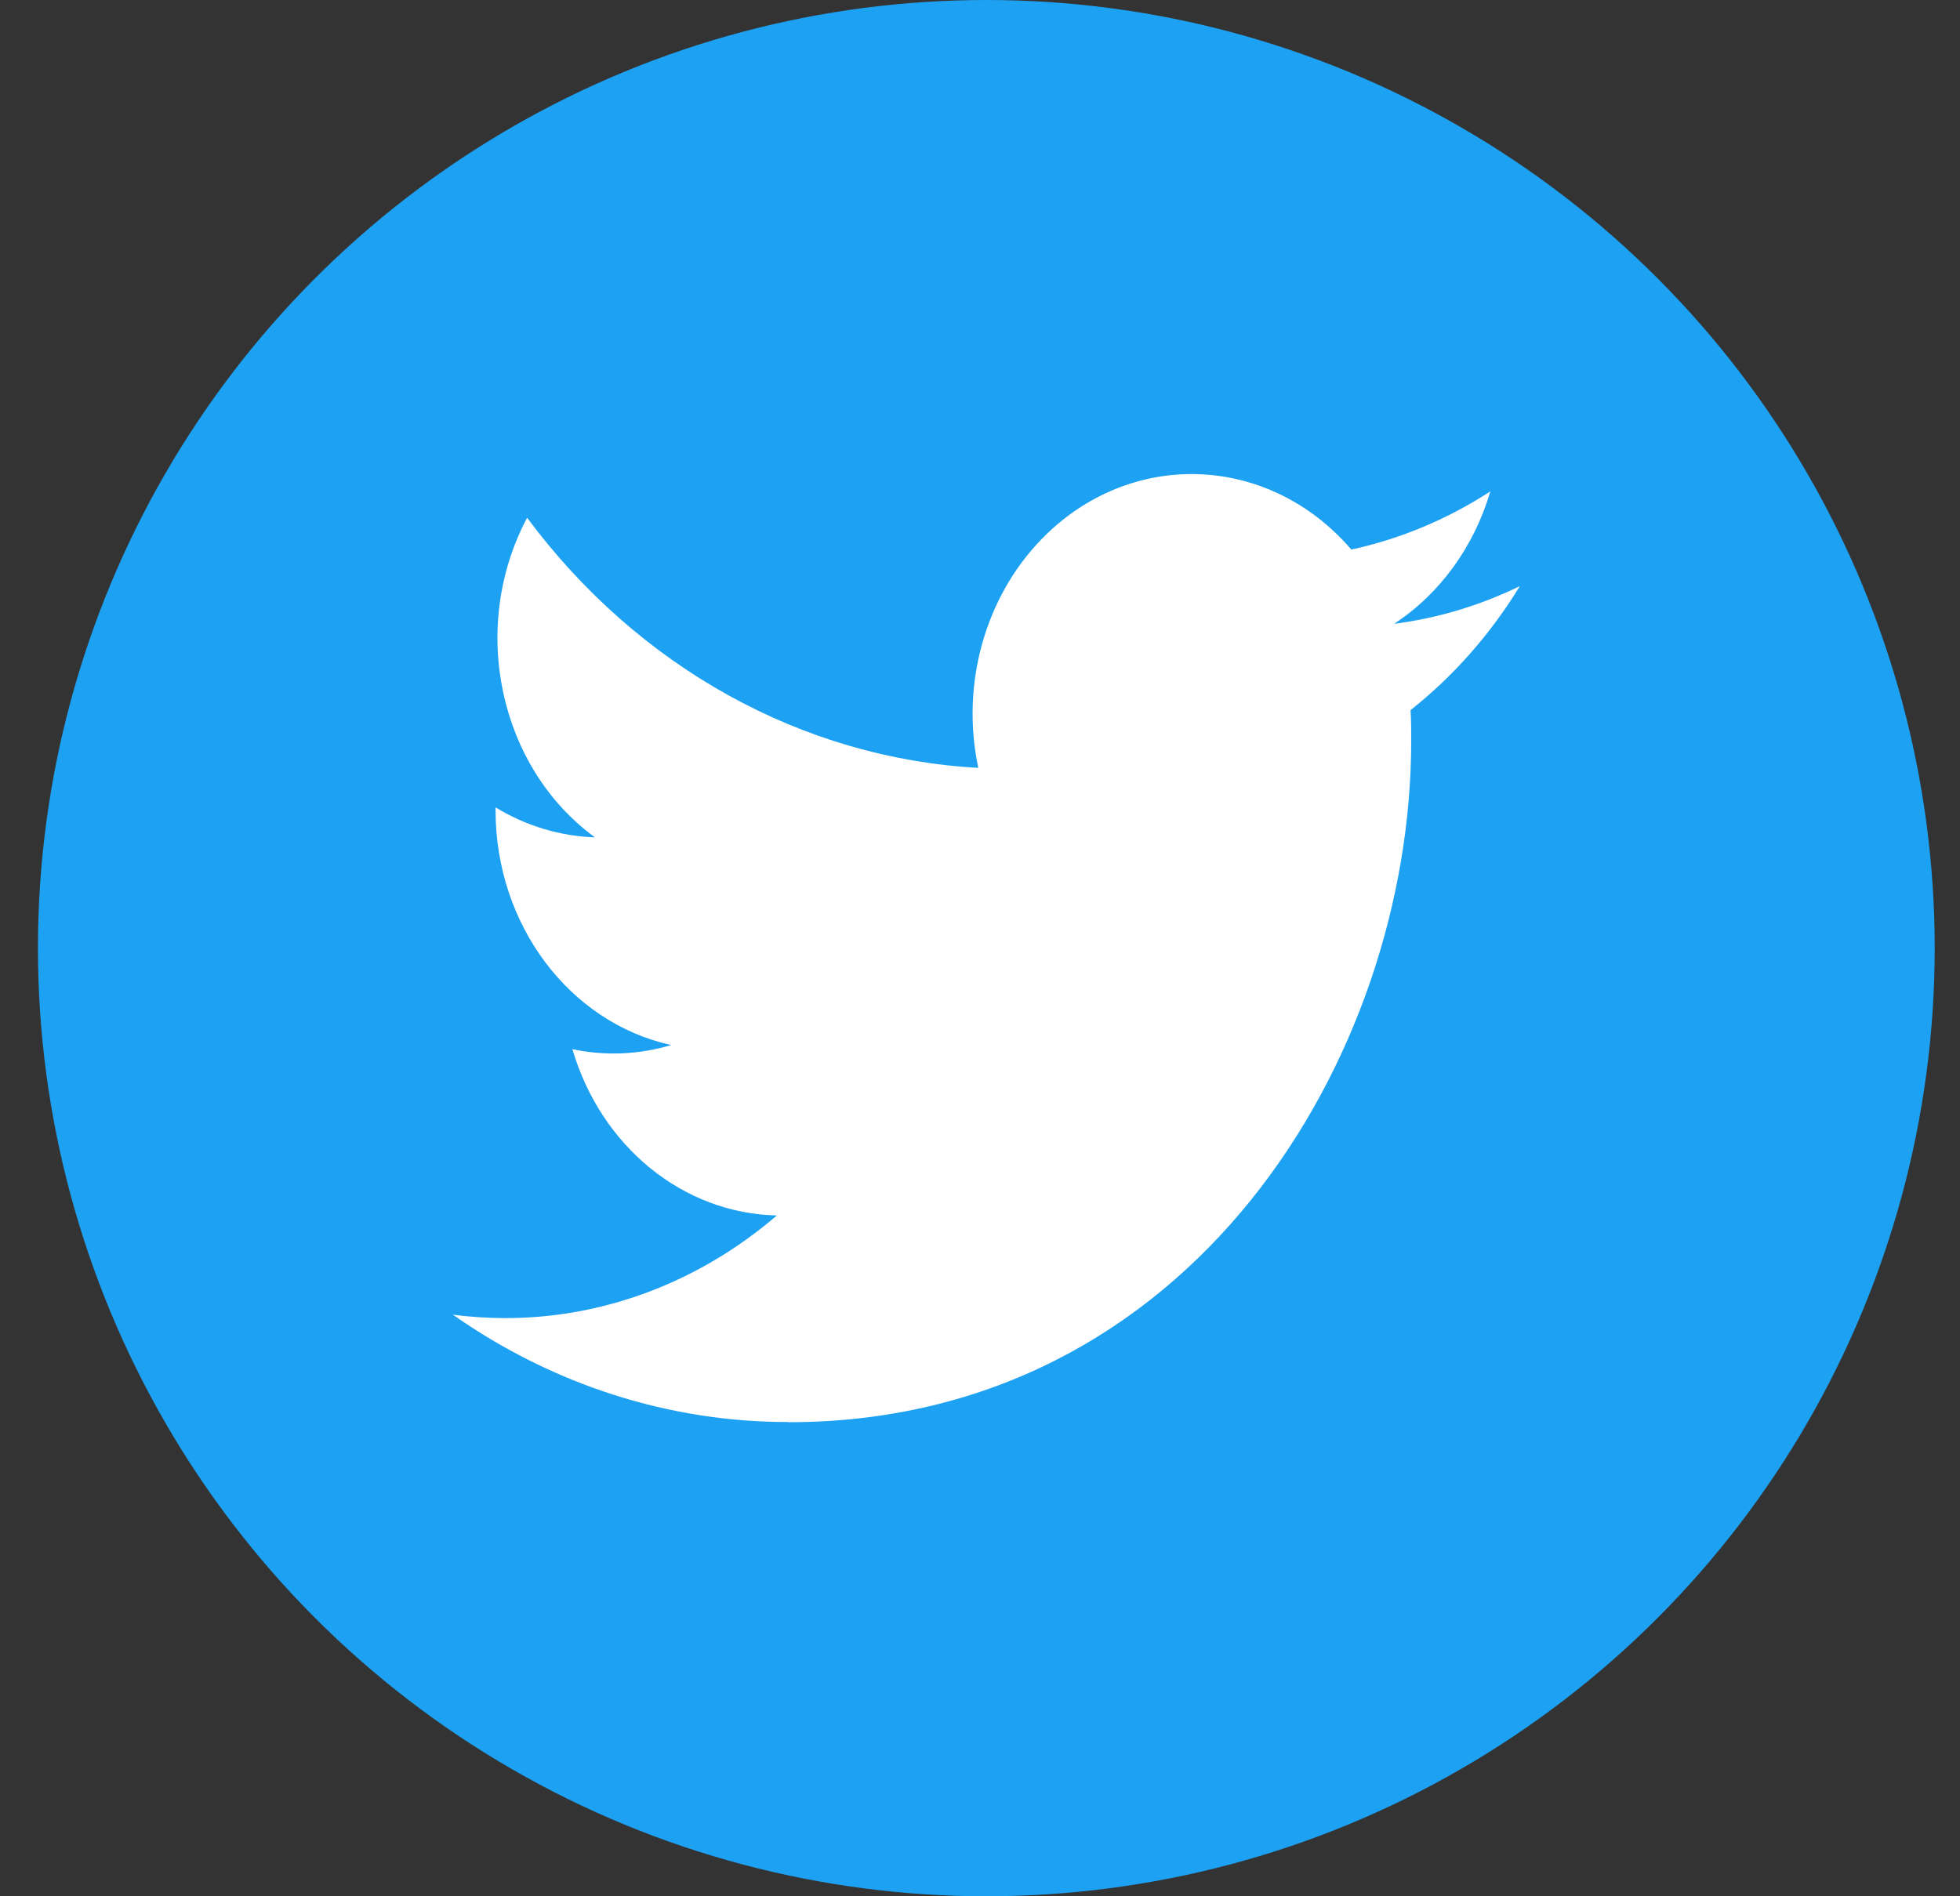 <svg width="31" height="30" viewBox="0 0 31 30" fill="none" xmlns="http://www.w3.org/2000/svg">
<rect x="0" y="0" width="31" height="30" fill="#333333" stroke="none"/>
<circle cx="15.6" cy="15" r="15" fill="#1DA1F2"/>
<path fill-rule="evenodd" clip-rule="evenodd" d="M12.47 22.5C18.837 22.5 22.32 16.728 22.32 11.724C22.32 11.559 22.32 11.396 22.31 11.234C22.988 10.698 23.573 10.034 24.038 9.273C23.406 9.58 22.736 9.781 22.05 9.869C22.772 9.396 23.313 8.652 23.572 7.774C22.892 8.215 22.148 8.527 21.373 8.694C20.062 7.169 17.869 7.095 16.474 8.529C15.576 9.454 15.193 10.833 15.473 12.148C12.689 11.995 10.095 10.557 8.337 8.191C7.418 9.922 7.888 12.135 9.409 13.247C8.859 13.229 8.319 13.067 7.838 12.773V12.821C7.838 14.624 9 16.176 10.615 16.533C10.106 16.686 9.571 16.708 9.053 16.598C9.506 18.141 10.806 19.198 12.287 19.229C11.061 20.283 9.546 20.855 7.987 20.853C7.712 20.852 7.437 20.835 7.163 20.799C8.746 21.91 10.588 22.5 12.47 22.497" fill="white"/>
</svg>
